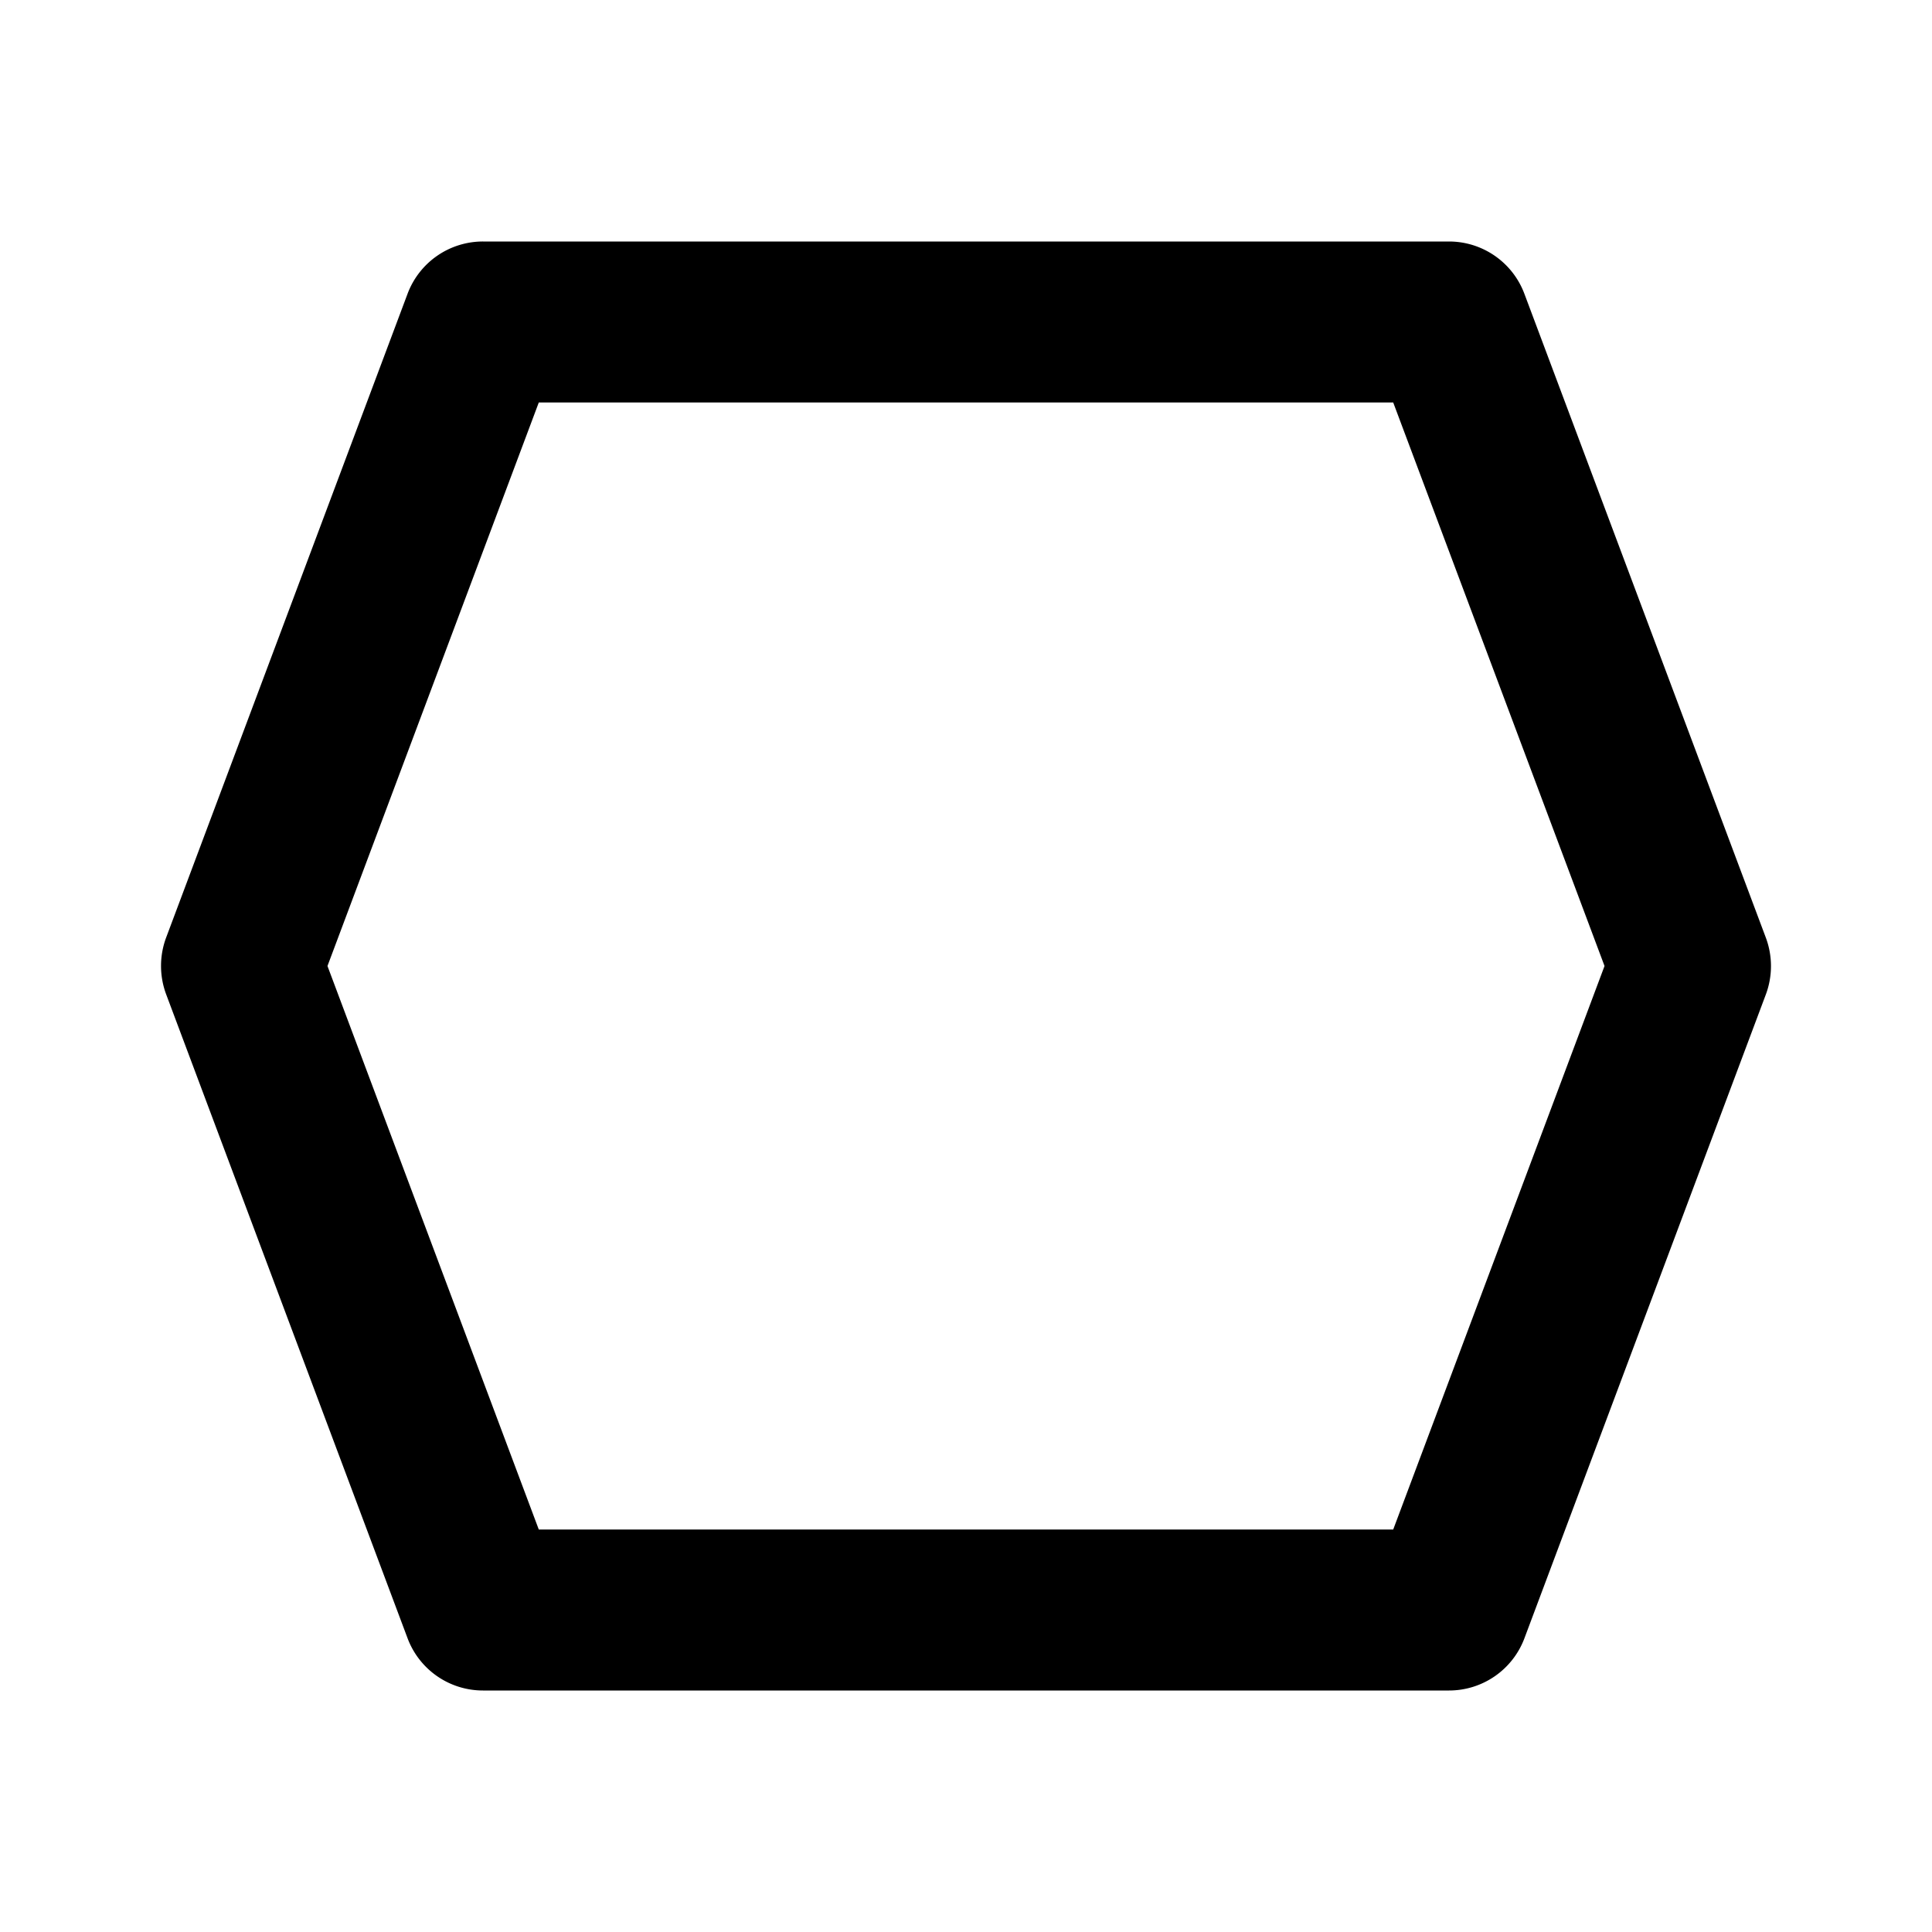 <?xml version="1.0" encoding="utf-8"?><!-- Uploaded to: SVG Repo, www.svgrepo.com, Generator: SVG Repo Mixer Tools -->
<svg fill="#000000" width="800px" height="800px" viewBox="0 0 24 24" xmlns="http://www.w3.org/2000/svg"><path d="M5.063,20.351A1,1,0,0,0,6,21H18a1,1,0,0,0,.937-.649l3-8a1.009,1.009,0,0,0,0-.7l-3-8A1,1,0,0,0,18,3H6a1,1,0,0,0-.937.649l-3,8a1.009,1.009,0,0,0,0,.7ZM6.693,5H17.307l2.625,7-2.625,7H6.693L4.068,12Z"/></svg>